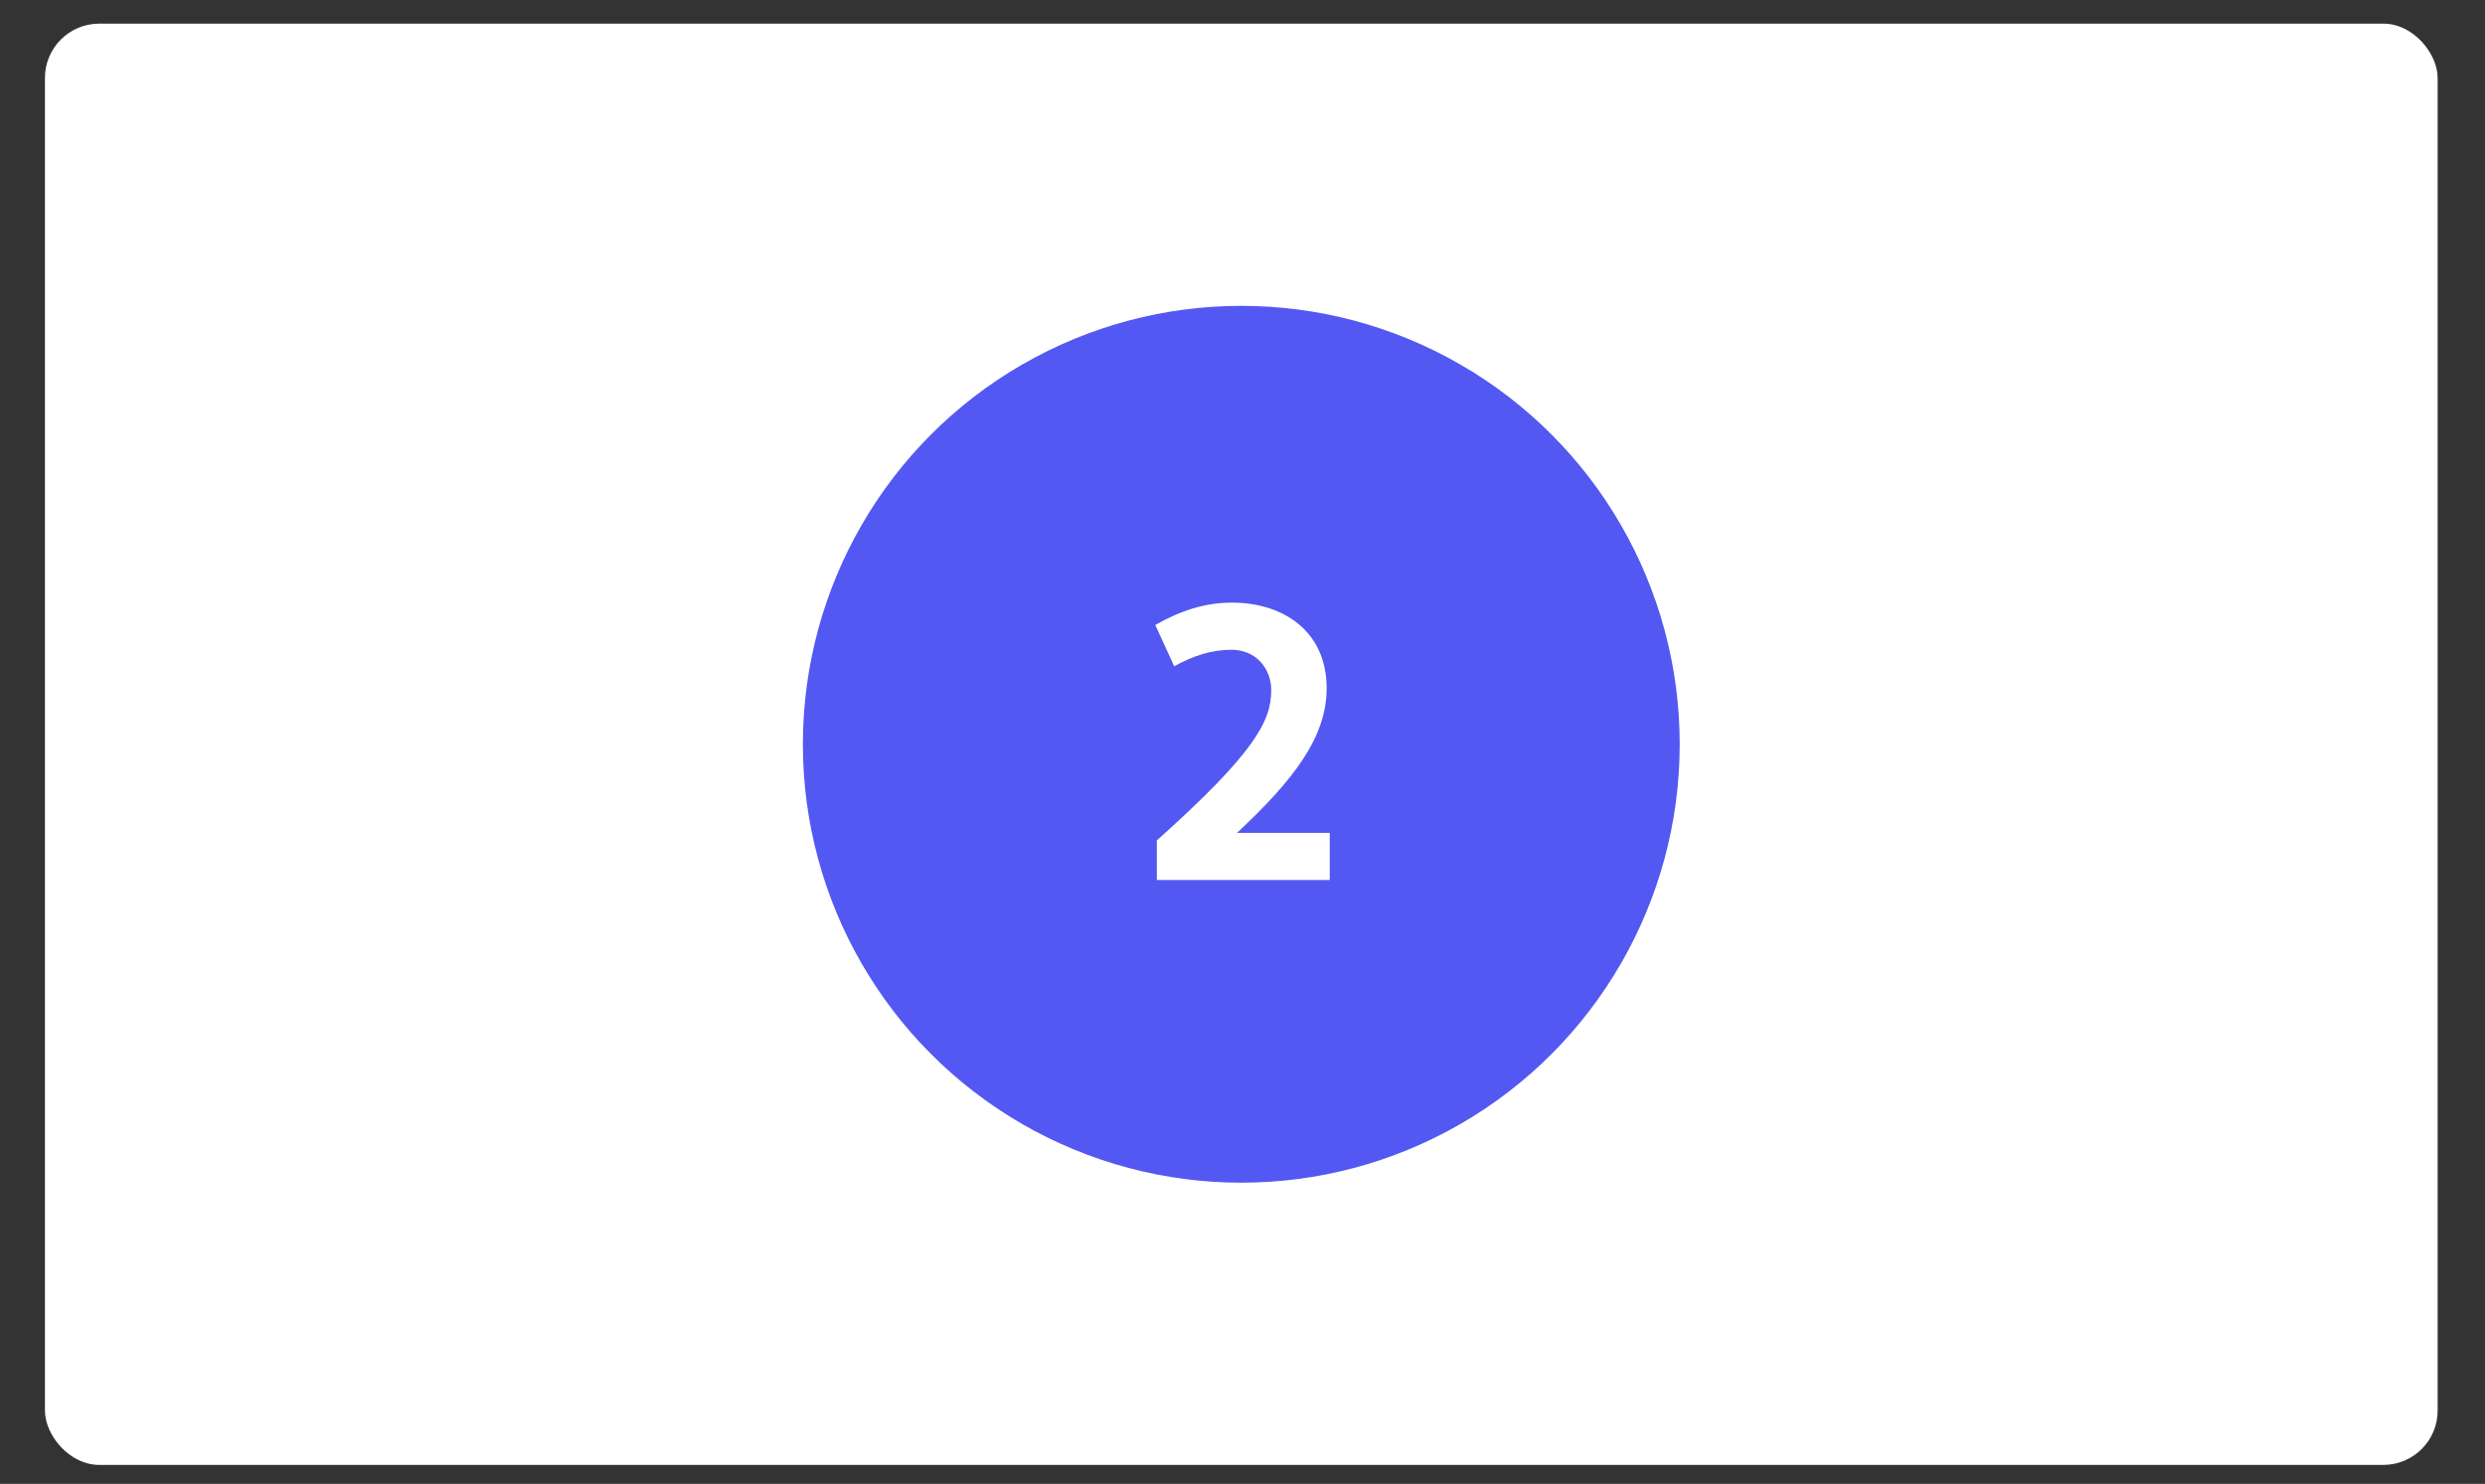 <?xml version="1.0" encoding="UTF-8"?><svg id="Lager_1" xmlns="http://www.w3.org/2000/svg" viewBox="0 0 350 209"><rect x="0" y="0" width="350" height="209" fill="#333333" stroke="none"/><defs><style>.cls-1{fill:#fff;}.cls-2{fill:none;}.cls-3{fill:#5458f2;}</style></defs><rect class="cls-1" x="6.33" y="3.33" width="337" height="203" rx="7.65" ry="7.65"/><circle class="cls-3" cx="174.83" cy="104.83" r="61.75"/><rect class="cls-2" x="160.57" y="83.67" width="31.43" height="45.33"/><path class="cls-1" d="M162.95,118.36c13.72-12.29,16.1-16.77,16.1-21.14,0-2.99-2.1-5.7-5.59-5.7-2.82,0-5.37.83-8.08,2.32l-2.66-5.81c3.6-2.05,7.03-3.15,10.79-3.15,7.19,0,13.34,3.98,13.34,12.06,0,6.97-4.76,13.01-12.62,20.37h13.06v6.64h-24.35v-5.59Z"/></svg>